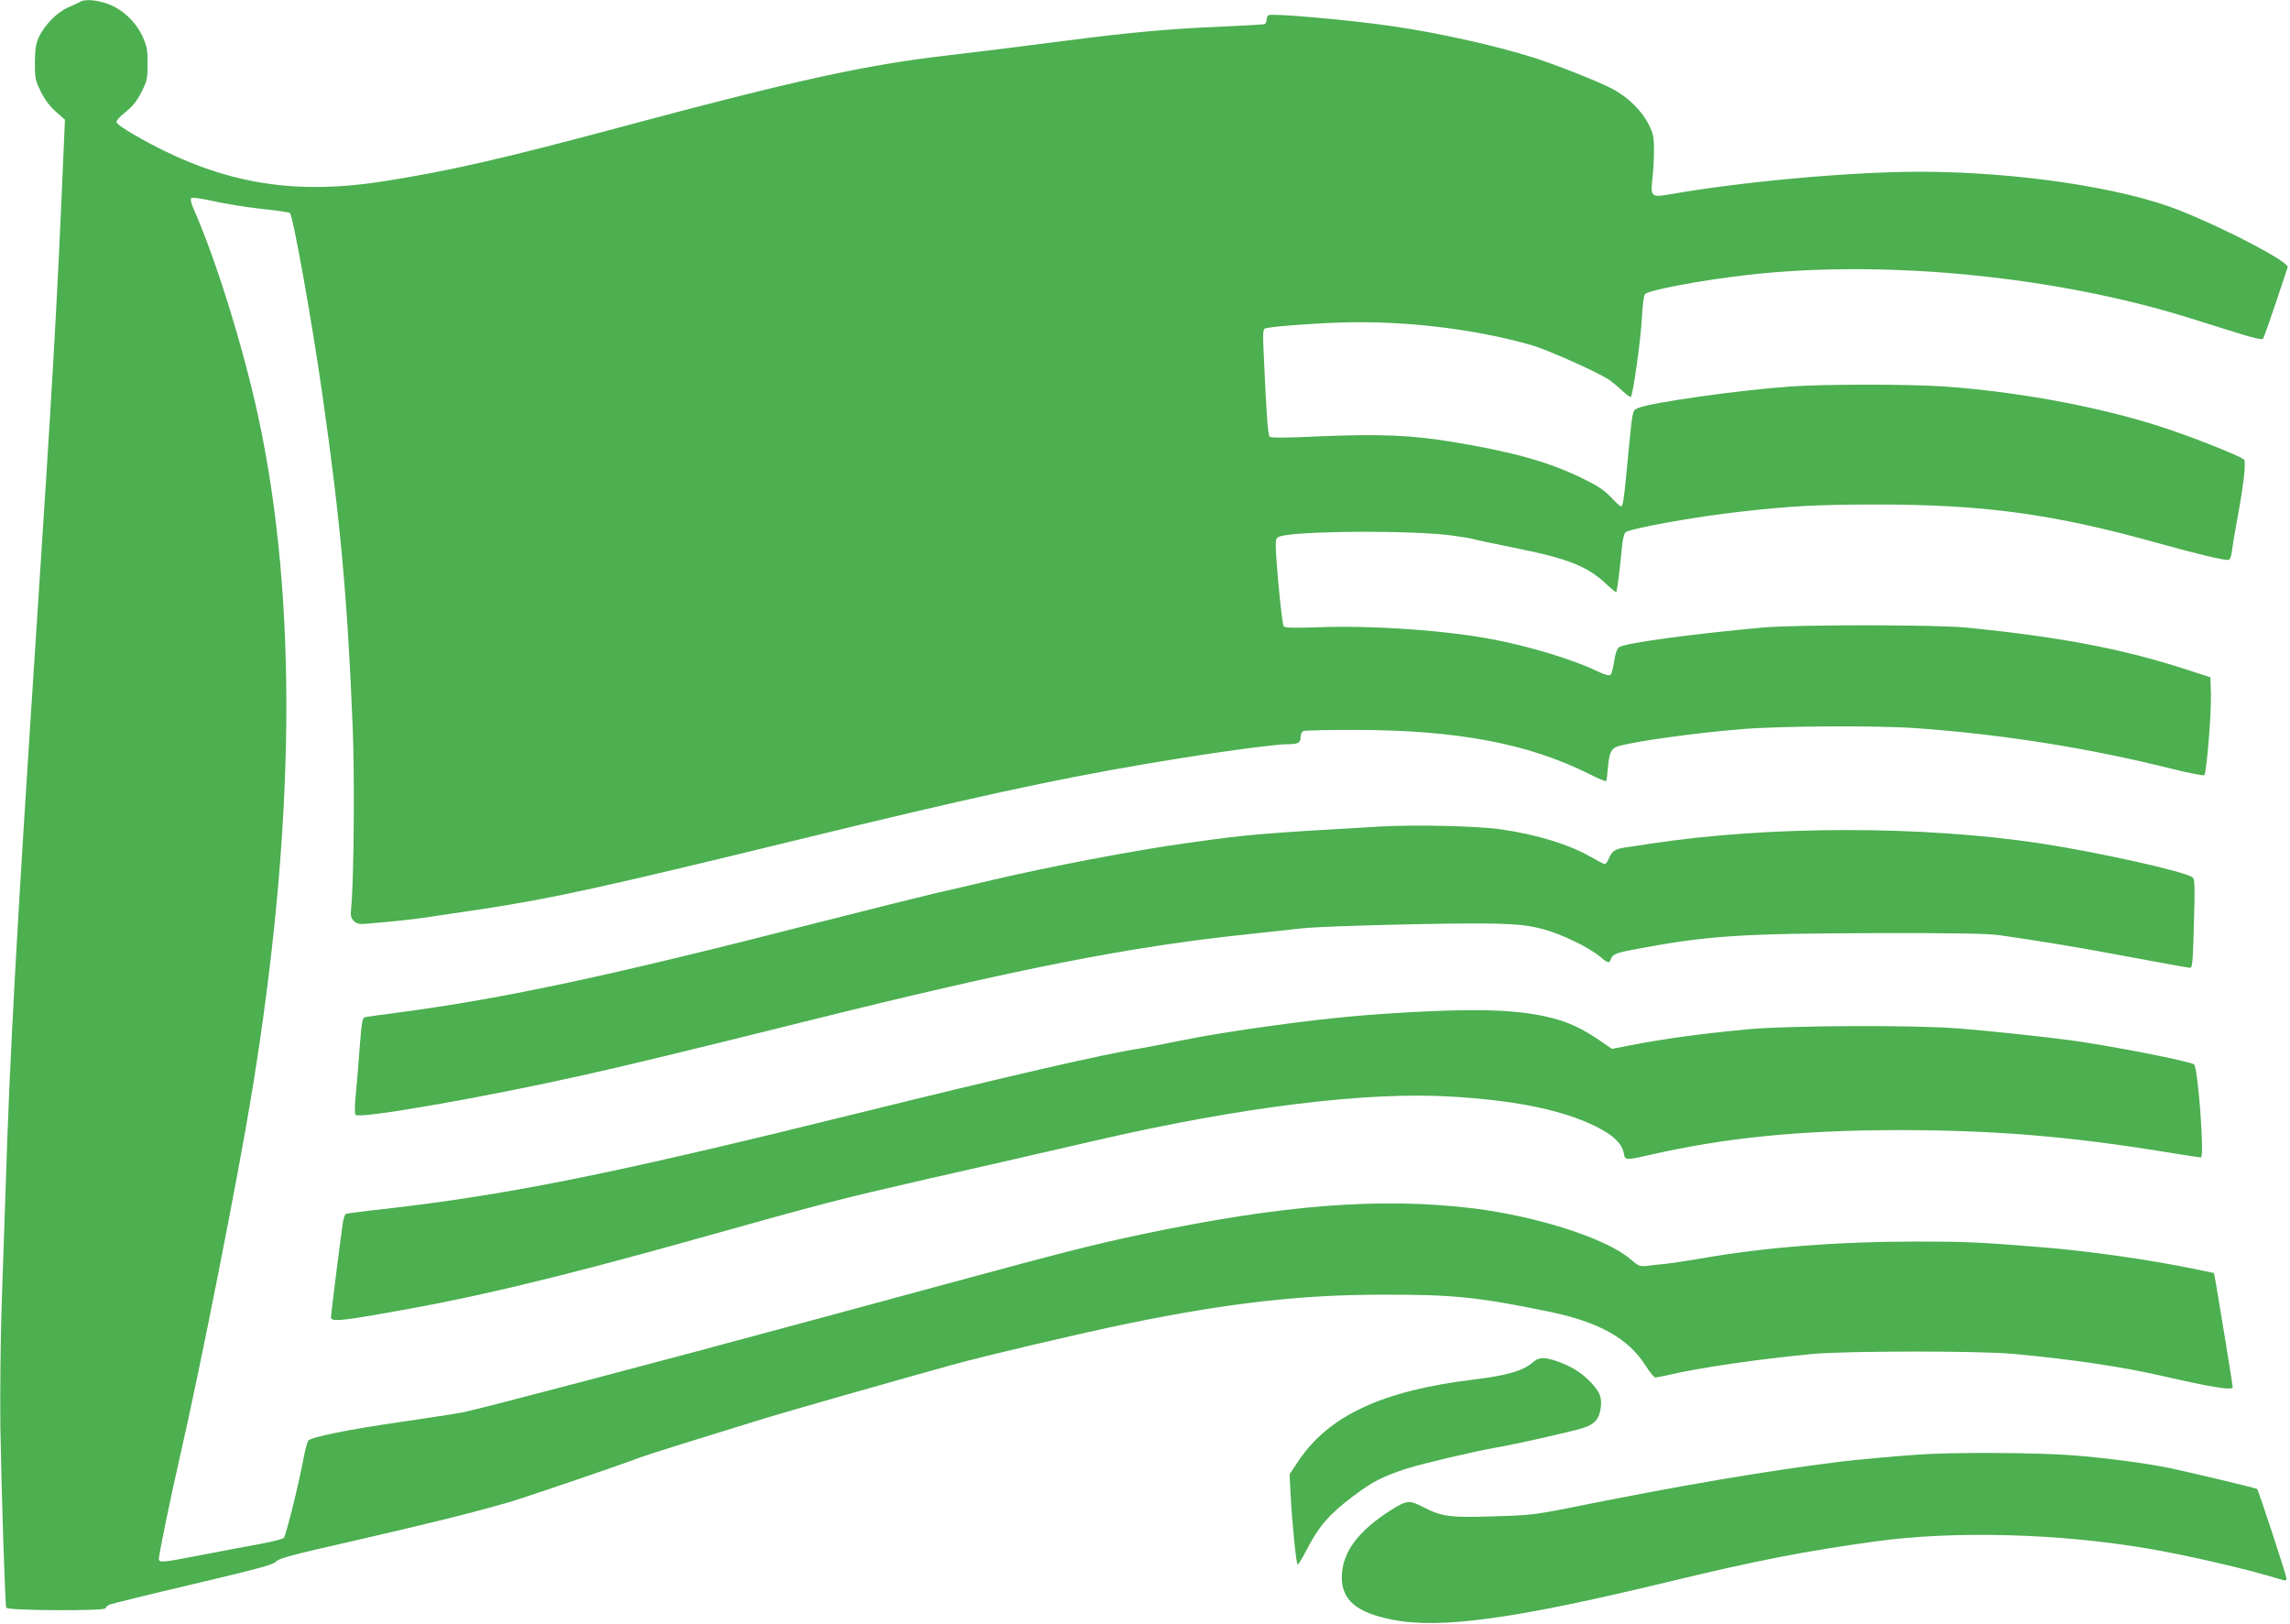 <?xml version="1.0" standalone="no"?>
<!DOCTYPE svg PUBLIC "-//W3C//DTD SVG 20010904//EN"
 "http://www.w3.org/TR/2001/REC-SVG-20010904/DTD/svg10.dtd">
<svg version="1.0" xmlns="http://www.w3.org/2000/svg"
 width="1280pt" height="908pt" viewBox="0 0 1280 908"
 preserveAspectRatio="xMidYMid meet">
<g transform="translate(0,908) scale(0.1,-0.1)"
fill="#4caf50" stroke="none">
<path d="M450 9071 c-8 -5 -39 -19 -68 -32 -63 -27 -134 -100 -165 -167 -17
-37 -21 -67 -22 -142 0 -88 3 -101 33 -162 22 -45 50 -82 84 -112 l51 -45 -12
-278 c-33 -774 -59 -1220 -146 -2548 -113 -1726 -150 -2391 -174 -3160 -6
-176 -16 -468 -22 -650 -6 -181 -9 -483 -7 -670 6 -358 26 -991 33 -1012 5
-16 555 -19 555 -3 0 5 8 13 18 19 9 5 220 57 467 115 365 86 453 110 468 127
14 18 93 39 425 114 414 95 662 156 877 218 98 29 600 200 735 251 30 12 356
114 705 221 117 36 742 214 1038 296 193 53 719 177 992 233 548 112 955 159
1410 159 395 1 528 -12 930 -94 282 -58 447 -150 544 -304 23 -36 47 -65 54
-65 6 0 39 7 72 14 174 41 502 89 810 118 189 17 931 18 1120 0 331 -31 608
-72 830 -123 274 -63 395 -83 395 -63 0 10 -81 507 -93 574 l-12 64 -110 23
c-264 54 -598 101 -860 122 -337 27 -419 31 -680 31 -454 0 -853 -31 -1220
-95 -77 -13 -167 -27 -200 -30 -33 -3 -79 -8 -101 -11 -38 -4 -46 -1 -90 37
-132 115 -517 239 -874 284 -522 64 -1074 21 -1865 -146 -264 -56 -422 -96
-1115 -284 -333 -90 -670 -182 -750 -203 -781 -212 -1824 -487 -1920 -506 -41
-8 -201 -33 -355 -55 -295 -43 -491 -83 -511 -103 -6 -7 -19 -53 -28 -103 -29
-154 -98 -429 -110 -442 -6 -6 -65 -21 -131 -33 -66 -12 -211 -39 -323 -61
-223 -43 -238 -45 -244 -26 -4 10 63 335 116 567 112 486 328 1576 405 2050
243 1490 255 2744 35 3769 -82 381 -237 881 -360 1159 -15 33 -21 59 -15 65 5
5 55 -2 122 -17 63 -14 183 -34 266 -43 84 -9 157 -19 163 -23 17 -10 125
-612 184 -1030 98 -687 138 -1123 167 -1835 12 -279 7 -857 -7 -1006 -6 -58
-4 -69 14 -87 15 -15 30 -19 63 -16 127 10 281 26 334 35 33 5 182 27 330 49
379 58 657 118 1730 380 994 242 1447 341 1965 429 345 59 718 111 795 111 61
0 75 8 75 40 0 16 7 30 16 34 9 3 136 6 282 6 572 0 973 -75 1316 -247 48 -24
90 -42 93 -39 3 2 7 33 10 68 7 92 19 116 62 128 107 29 442 75 696 95 208 17
749 20 960 5 493 -35 974 -112 1445 -230 89 -22 167 -37 171 -33 13 13 40 350
37 452 l-3 95 -132 43 c-356 116 -715 184 -1233 235 -175 17 -953 17 -1140 0
-413 -38 -778 -88 -802 -111 -11 -10 -21 -42 -26 -79 -5 -35 -14 -68 -19 -73
-8 -8 -30 -2 -75 19 -135 65 -368 136 -573 176 -265 52 -680 81 -981 70 -149
-5 -193 -4 -199 6 -8 14 -29 210 -41 381 -6 101 -5 108 14 118 64 34 760 39
980 6 57 -8 107 -17 110 -19 4 -2 110 -25 236 -50 298 -60 404 -103 513 -209
24 -22 45 -39 47 -36 5 5 21 132 32 252 3 37 12 73 19 81 22 21 384 87 645
116 273 31 434 40 750 40 614 0 993 -52 1583 -216 219 -61 358 -94 391 -94 10
0 17 15 21 48 3 26 17 109 31 184 36 195 49 317 37 329 -20 20 -295 129 -460
182 -350 114 -810 199 -1223 227 -187 13 -665 13 -845 0 -292 -20 -793 -91
-859 -121 -34 -16 -29 10 -66 -374 -14 -145 -19 -175 -30 -175 -5 0 -30 23
-57 52 -38 40 -73 63 -168 109 -186 89 -376 142 -710 198 -233 39 -413 46
-749 32 -187 -9 -272 -9 -279 -2 -10 10 -18 114 -33 453 -6 122 -5 148 7 152
29 10 241 27 419 33 353 12 743 -34 1063 -124 96 -27 391 -159 447 -200 19
-14 52 -42 72 -61 21 -20 40 -33 44 -30 12 13 55 319 61 436 3 67 11 129 17
137 17 23 315 79 581 109 764 86 1716 -8 2465 -242 85 -27 210 -66 278 -87 73
-23 126 -35 131 -29 4 5 36 95 71 199 35 105 65 195 67 201 10 29 -341 213
-604 318 -321 128 -917 216 -1453 216 -383 0 -993 -55 -1394 -126 -106 -18
-111 -14 -100 86 5 41 9 113 9 160 0 74 -4 93 -29 143 -37 76 -117 155 -203
200 -82 43 -313 134 -444 176 -210 66 -526 137 -789 175 -231 34 -671 73 -690
61 -6 -3 -10 -15 -10 -26 0 -11 -6 -21 -12 -24 -7 -2 -126 -9 -265 -15 -261
-11 -497 -32 -833 -76 -366 -47 -505 -64 -676 -84 -452 -52 -854 -140 -1805
-395 -680 -183 -983 -252 -1349 -309 -521 -81 -923 -7 -1382 256 -68 39 -108
67 -107 77 0 9 24 34 52 56 38 30 62 60 87 109 32 64 35 76 35 160 0 79 -4 99
-29 154 -38 81 -112 151 -193 180 -61 22 -126 28 -153 13z"/>
<path d="M7715 4460 c-676 -39 -737 -44 -1070 -91 -305 -42 -779 -133 -1103
-209 -92 -22 -237 -56 -322 -75 -85 -20 -382 -94 -660 -165 -1151 -295 -1739
-421 -2335 -500 -88 -11 -169 -23 -181 -25 -19 -4 -21 -15 -33 -162 -6 -87
-16 -207 -22 -267 -7 -70 -7 -112 -1 -118 23 -23 714 97 1272 222 235 52 627
147 1236 299 1193 297 1818 420 2489 490 110 12 242 26 294 32 131 14 892 32
1086 26 128 -4 180 -10 257 -30 106 -28 255 -100 320 -153 47 -40 54 -41 63
-13 9 26 30 34 162 58 382 71 574 83 1303 85 464 1 638 -2 710 -12 229 -33
431 -66 729 -122 176 -33 326 -60 334 -60 11 0 15 44 20 248 6 214 5 249 -8
258 -44 33 -527 140 -845 189 -669 101 -1520 100 -2185 -1 -55 -9 -118 -18
-140 -21 -56 -8 -75 -20 -91 -59 -8 -19 -18 -34 -24 -34 -5 0 -36 16 -69 35
-124 73 -308 130 -511 159 -128 19 -485 27 -675 16z"/>
<path d="M7940 3425 c-312 -16 -496 -34 -805 -75 -226 -31 -395 -58 -558 -91
-83 -17 -177 -35 -207 -40 -187 -28 -747 -157 -1580 -363 -1366 -338 -1945
-455 -2660 -536 -102 -11 -190 -23 -196 -25 -6 -2 -14 -25 -18 -52 -18 -127
-66 -510 -66 -525 0 -26 44 -23 280 18 512 88 961 195 1745 414 746 209 812
226 1310 340 305 69 741 169 940 215 813 188 1521 275 1993 245 338 -21 574
-67 758 -146 124 -54 188 -108 200 -169 8 -42 7 -42 149 -10 422 96 832 137
1385 138 533 0 949 -34 1498 -123 100 -17 188 -30 194 -30 21 0 -16 499 -38
520 -19 17 -457 103 -690 135 -160 21 -447 52 -624 66 -243 20 -941 17 -1175
-4 -267 -25 -465 -52 -657 -89 l-108 -21 -74 51 c-97 65 -169 98 -263 122
-168 43 -380 53 -733 35z"/>
<path d="M8563 1461 c-52 -44 -143 -70 -323 -92 -514 -62 -814 -202 -984 -458
l-48 -72 7 -132 c8 -148 30 -366 38 -373 3 -3 28 39 56 93 63 122 124 192 255
290 109 82 162 109 299 154 89 28 385 98 507 119 93 15 415 88 479 108 63 20
90 50 98 110 8 60 -3 88 -53 143 -53 56 -111 92 -191 120 -75 25 -102 24 -140
-10z"/>
<path d="M10720 949 c-156 -11 -345 -29 -430 -39 -432 -54 -886 -131 -1556
-266 -152 -30 -197 -35 -385 -40 -244 -8 -289 -2 -392 51 -80 41 -93 40 -182
-16 -185 -117 -275 -239 -275 -376 0 -127 83 -197 279 -236 268 -54 681 2
1538 209 518 125 769 173 1173 229 435 59 1017 44 1515 -41 228 -39 547 -113
728 -168 44 -14 47 -14 47 2 0 16 -156 492 -164 499 -4 5 -393 97 -489 117
-130 27 -357 57 -541 71 -193 16 -685 18 -866 4z"/>
</g>
</svg>
